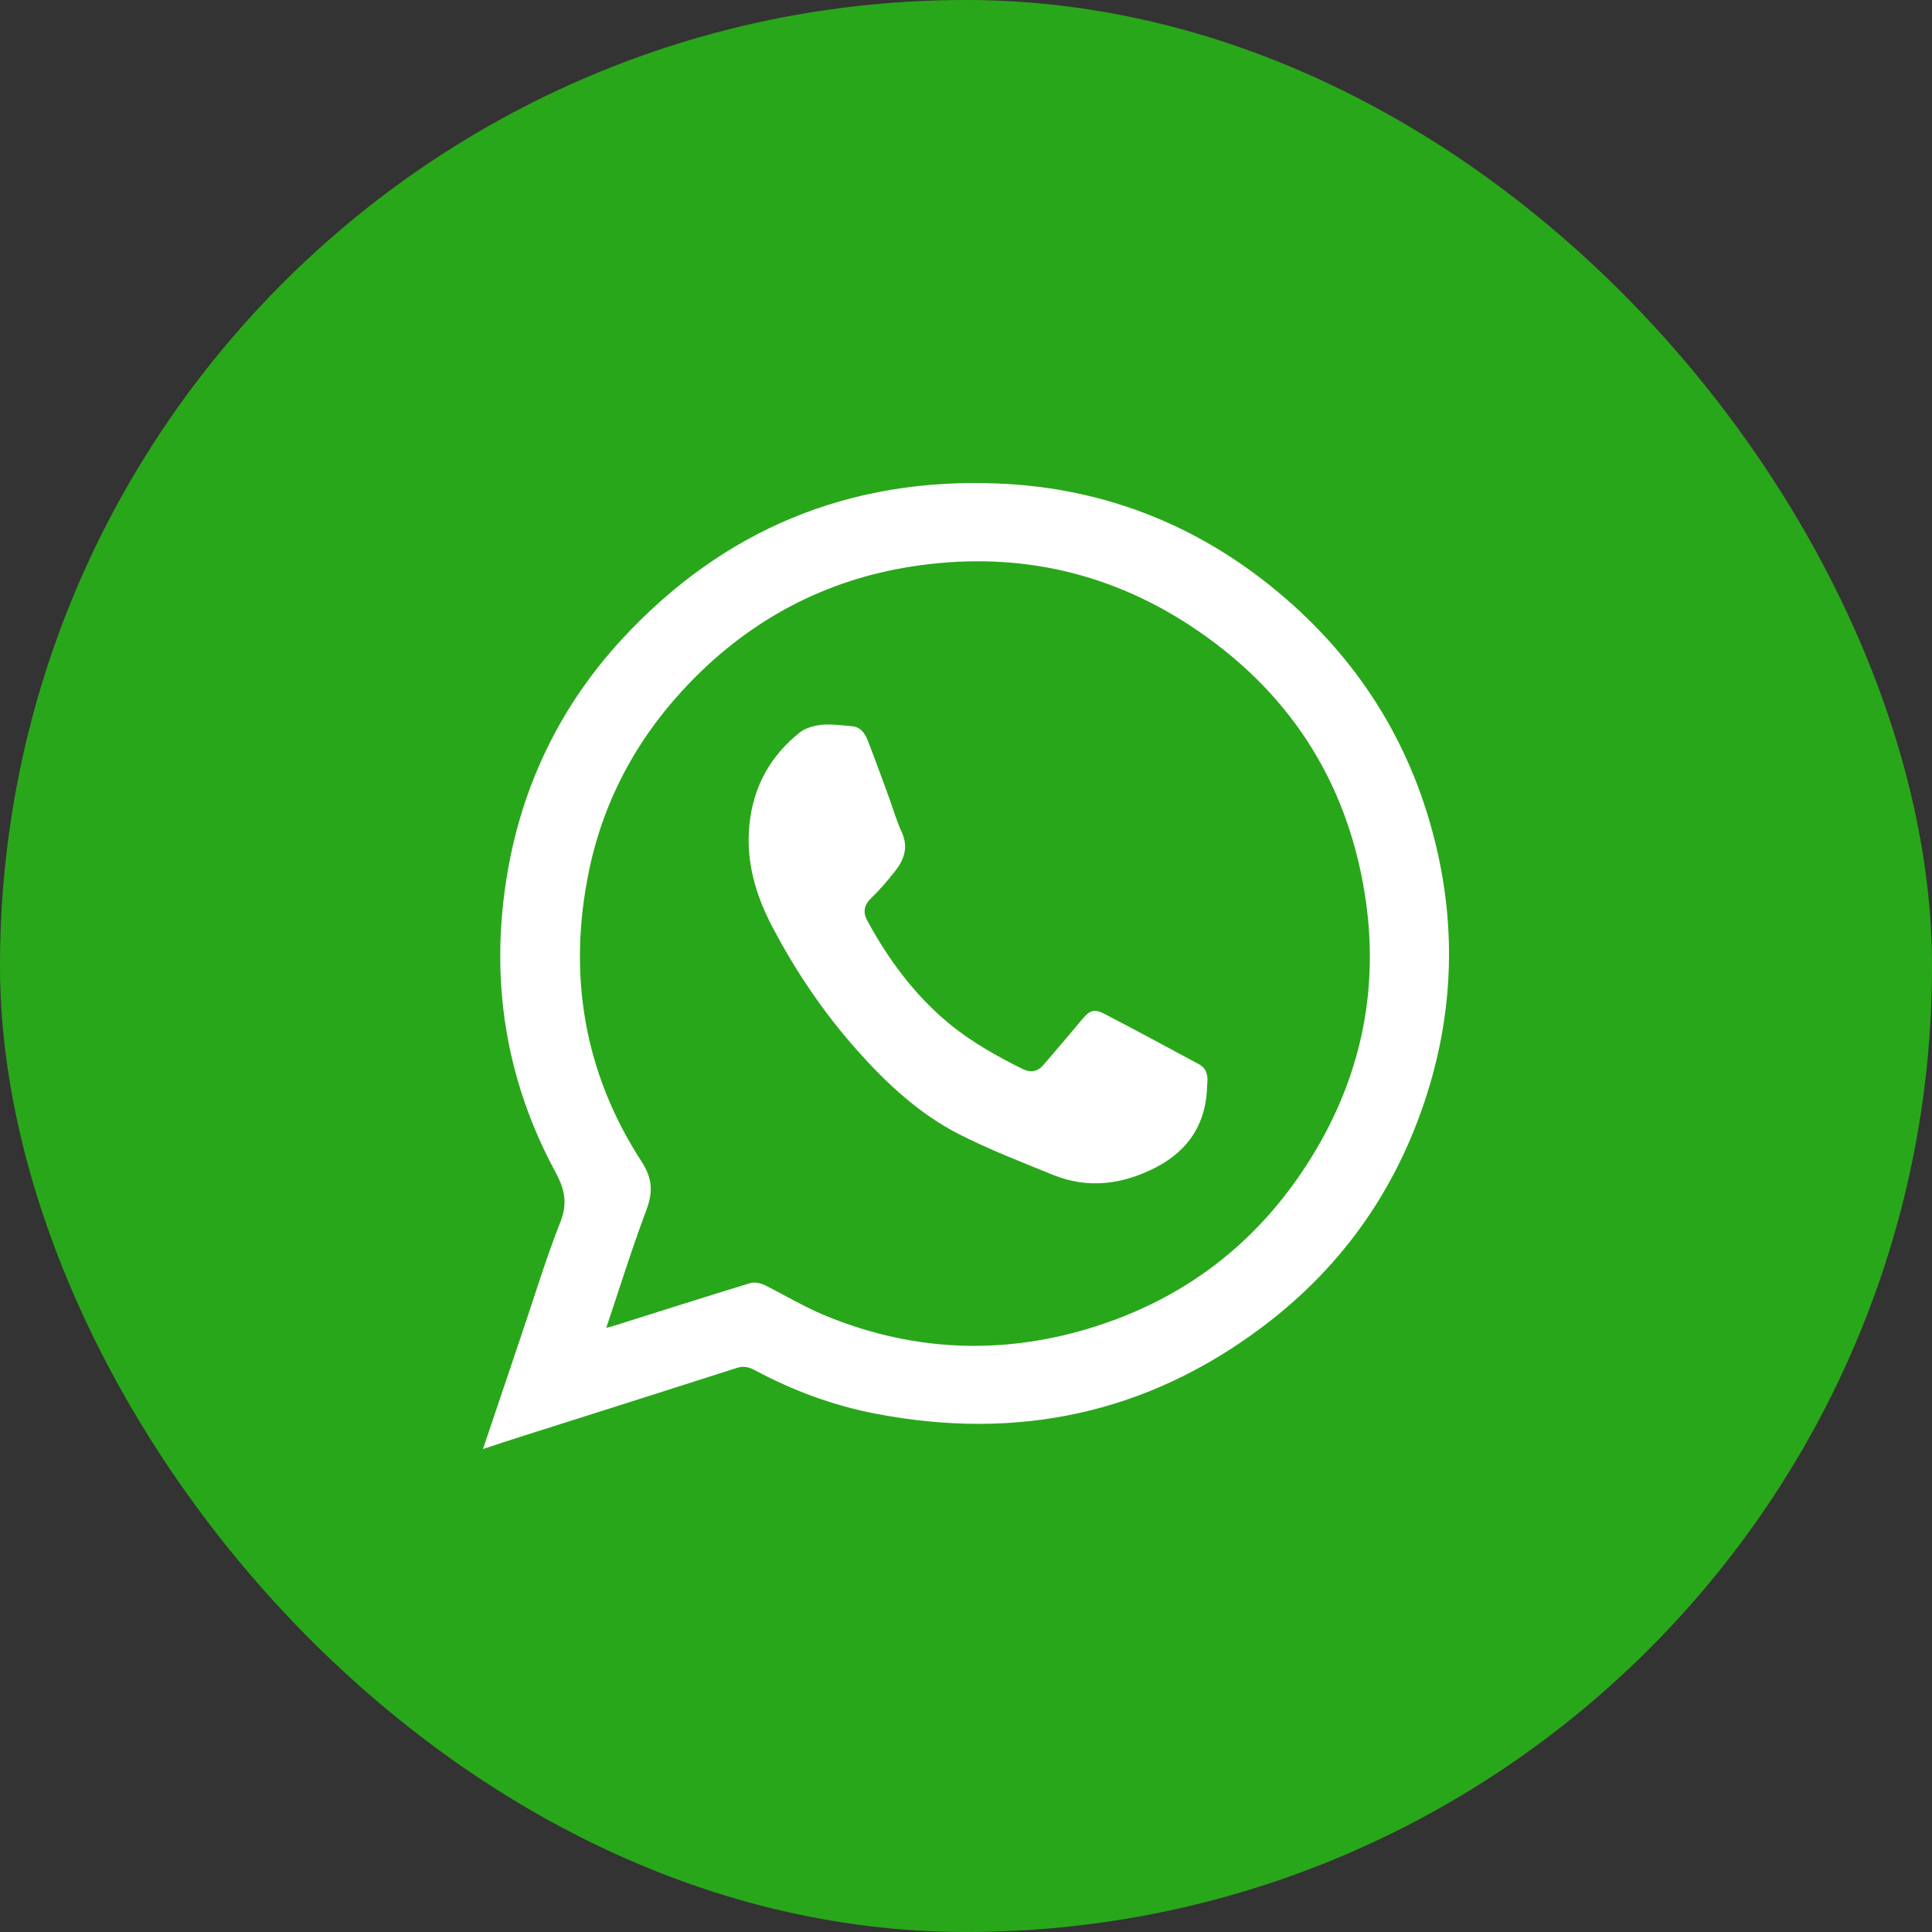 <?xml version="1.0" encoding="UTF-8"?> <svg xmlns="http://www.w3.org/2000/svg" width="30" height="30" viewBox="0 0 30 30" fill="none"><rect x="0" y="0" width="30" height="30" fill="#333333" stroke="none"/><rect width="30" height="30" rx="15" fill="#29A71A"></rect><path d="M7.5 22.5C7.709 21.879 7.905 21.296 8.102 20.714C8.298 20.138 8.474 19.552 8.698 18.985C8.813 18.697 8.776 18.481 8.631 18.211C7.839 16.752 7.603 15.188 7.878 13.562C8.111 12.184 8.701 10.965 9.653 9.93C11.223 8.228 13.183 7.412 15.5 7.508C17.196 7.577 18.697 8.192 19.976 9.305C21.167 10.341 21.945 11.629 22.305 13.159C22.595 14.393 22.562 15.621 22.205 16.836C21.751 18.376 20.883 19.646 19.592 20.612C17.798 21.957 15.787 22.374 13.594 21.951C12.935 21.825 12.306 21.591 11.713 21.272C11.616 21.221 11.535 21.209 11.429 21.245C10.304 21.606 9.176 21.963 8.05 22.32C7.881 22.374 7.709 22.431 7.5 22.5ZM9.414 20.618C9.475 20.603 9.502 20.597 9.529 20.588C10.234 20.366 10.939 20.141 11.646 19.925C11.713 19.904 11.804 19.922 11.867 19.952C12.173 20.102 12.466 20.282 12.781 20.414C14.075 20.957 15.409 21.044 16.758 20.672C18.367 20.225 19.601 19.273 20.445 17.836C21.167 16.605 21.415 15.275 21.192 13.877C20.907 12.097 19.988 10.698 18.467 9.705C17.148 8.846 15.696 8.555 14.148 8.798C12.814 9.008 11.674 9.612 10.733 10.578C9.926 11.406 9.384 12.385 9.148 13.511C8.813 15.122 9.061 16.647 9.962 18.037C10.143 18.316 10.137 18.529 10.028 18.814C9.808 19.399 9.623 19.997 9.414 20.618Z" fill="white"></path><path d="M18.744 16.852C18.735 17.423 18.474 17.857 17.945 18.129C17.425 18.395 16.896 18.463 16.353 18.244C15.864 18.046 15.37 17.854 14.898 17.615C14.277 17.299 13.769 16.826 13.303 16.302C12.789 15.723 12.352 15.078 11.992 14.39C11.736 13.902 11.581 13.385 11.636 12.817C11.693 12.214 11.966 11.732 12.426 11.368C12.518 11.298 12.656 11.265 12.774 11.253C12.927 11.241 13.079 11.265 13.231 11.277C13.358 11.289 13.427 11.38 13.47 11.487C13.582 11.771 13.682 12.054 13.789 12.341C13.861 12.533 13.915 12.734 14.002 12.921C14.108 13.151 14.042 13.343 13.904 13.521C13.786 13.671 13.662 13.816 13.527 13.946C13.415 14.056 13.395 14.168 13.47 14.301C13.8 14.907 14.203 15.451 14.734 15.891C15.085 16.181 15.473 16.397 15.876 16.598C15.993 16.657 16.108 16.648 16.2 16.539C16.399 16.305 16.6 16.075 16.795 15.838C16.922 15.687 16.985 15.658 17.155 15.746C17.646 16.001 18.132 16.264 18.62 16.527C18.735 16.592 18.764 16.698 18.744 16.852Z" fill="white"></path></svg> 